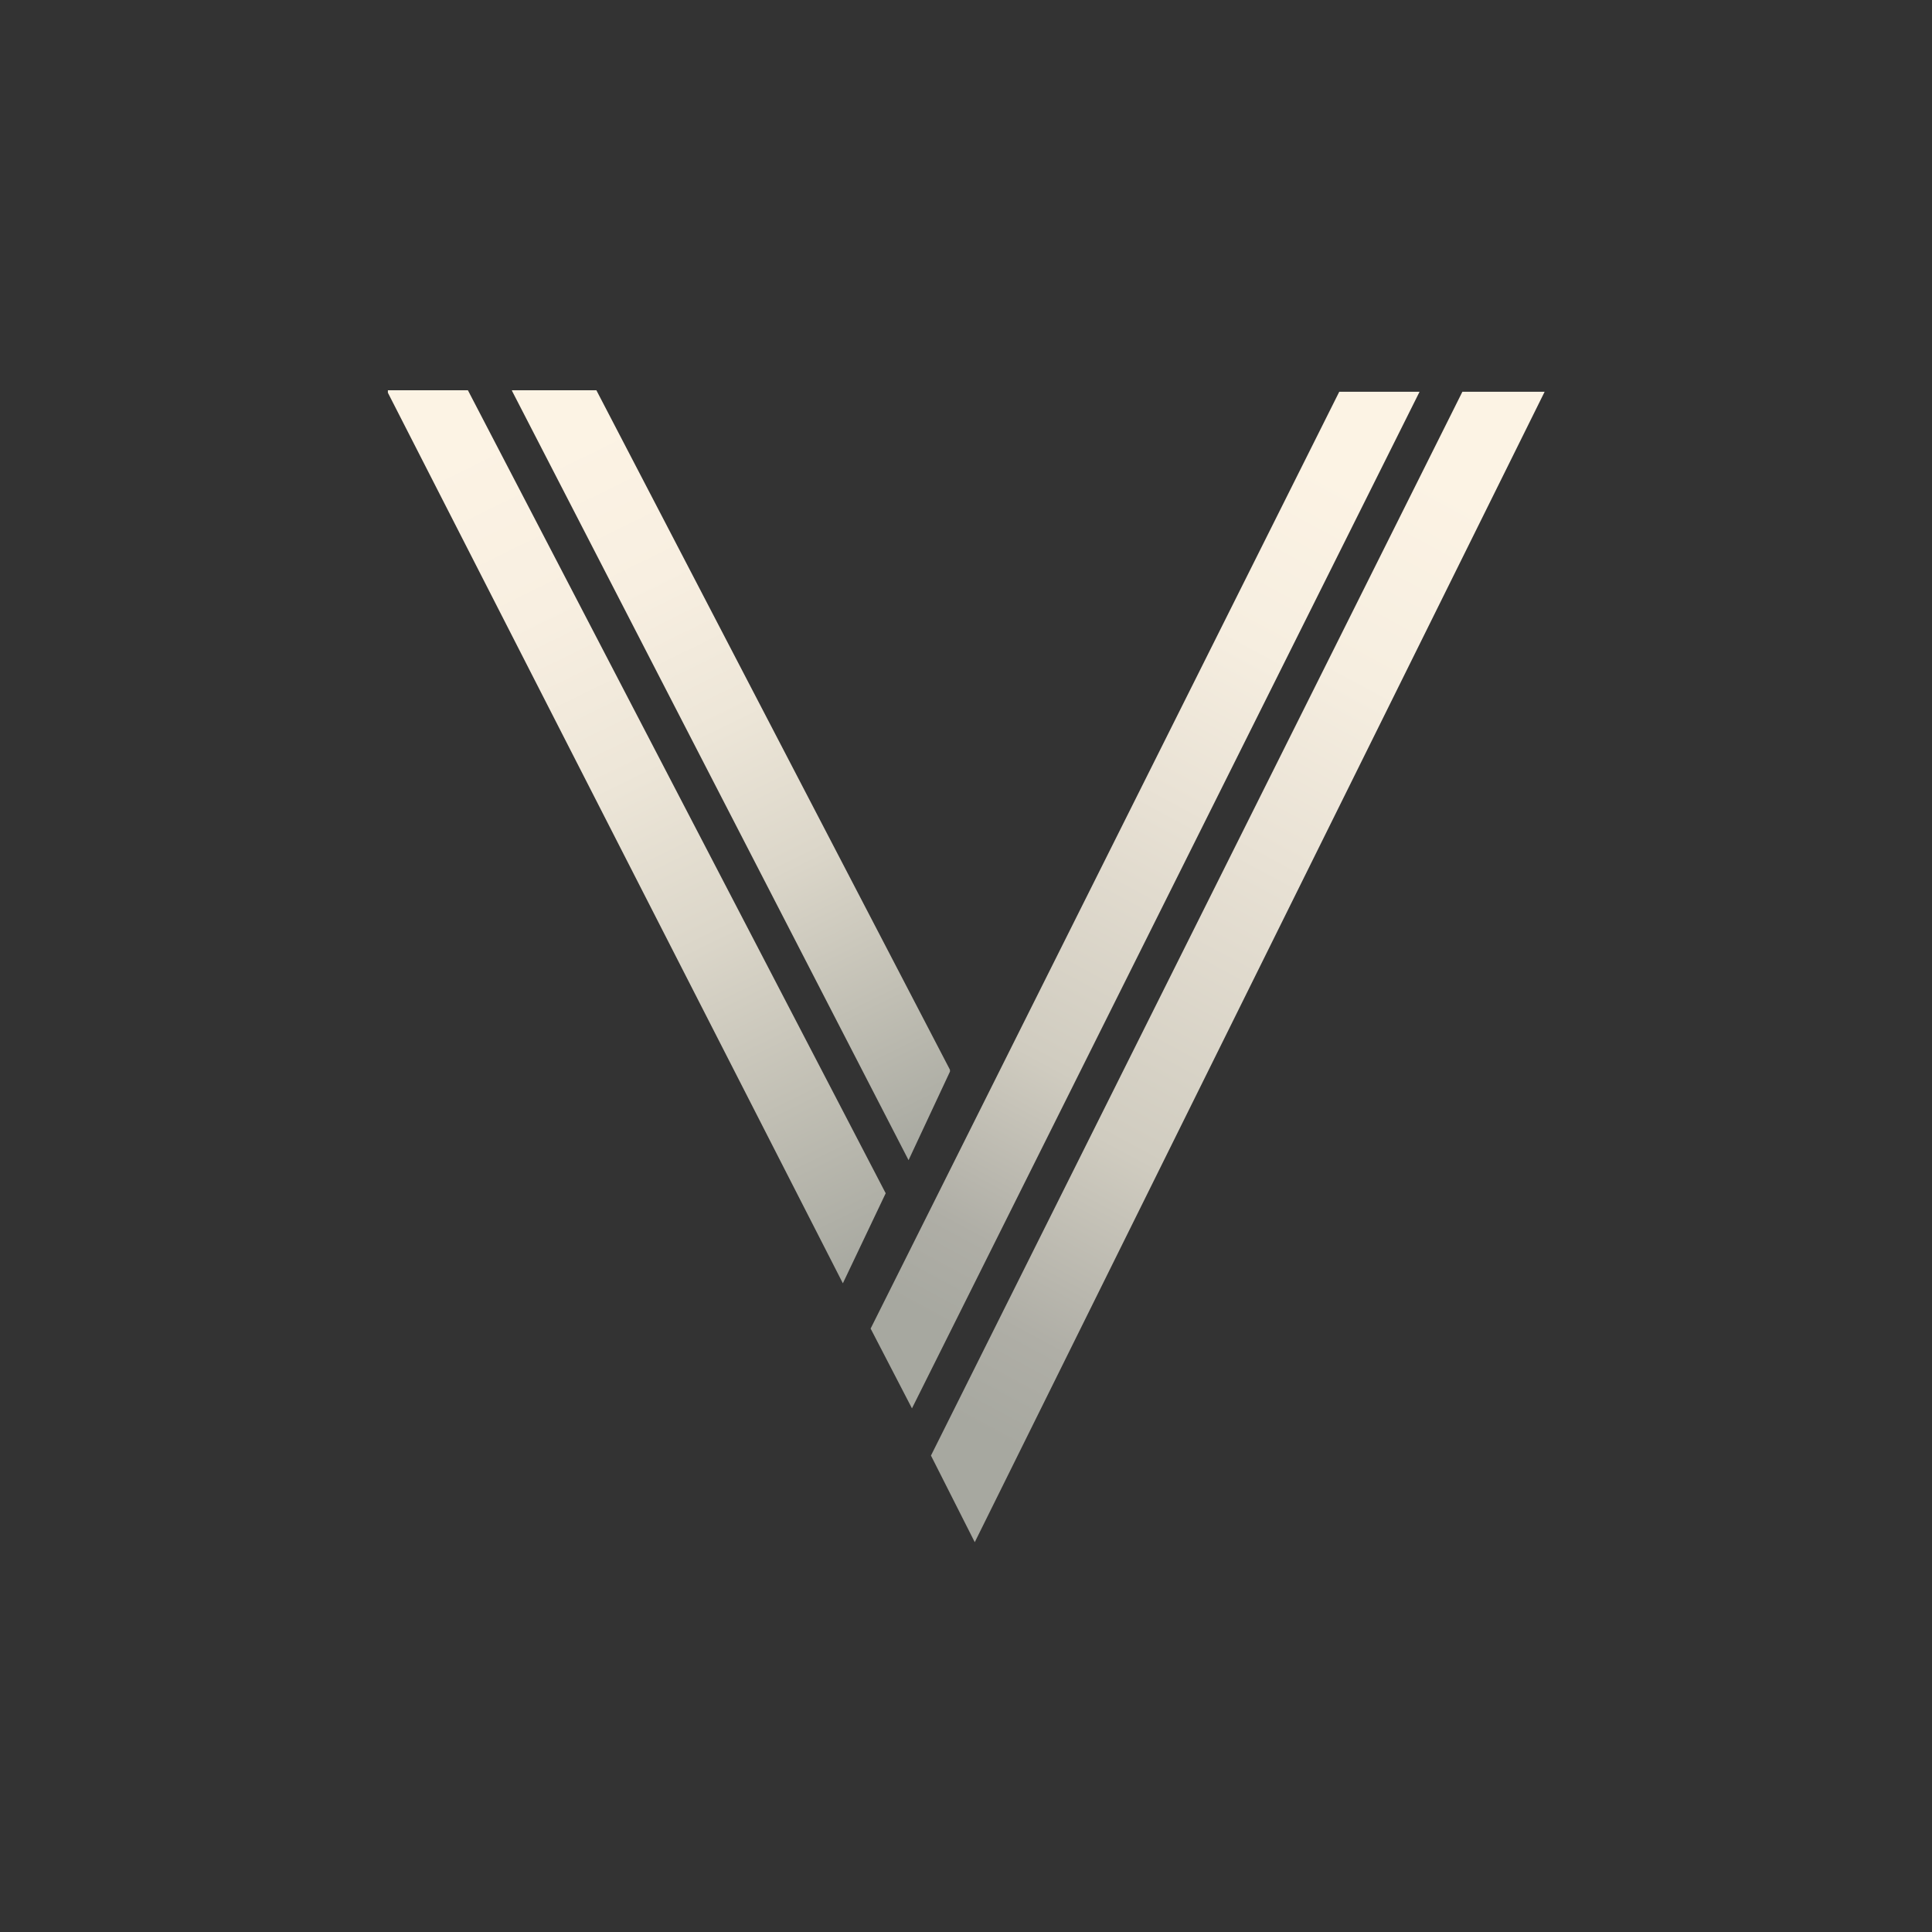 <svg id="Layer_1" data-name="Layer 1" xmlns="http://www.w3.org/2000/svg" xmlns:xlink="http://www.w3.org/1999/xlink" viewBox="0 0 300 300"><rect x="0" y="0" width="300" height="300" fill="#333333" stroke="none"/><defs><clipPath id="clip-path"><polygon points="72.62 60.53 60 60.53 130.88 199.27 137.53 185.29 72.62 60.53" fill="none"/></clipPath><linearGradient id="linear-gradient" x1="69.7" y1="11325.11" x2="132.49" y2="11196.8" gradientTransform="matrix(1, 0, 0, -1, 0, 11395.38)" gradientUnits="userSpaceOnUse"><stop offset="0" stop-color="#fcf3e4"/><stop offset="0.2" stop-color="#f8efe1"/><stop offset="0.4" stop-color="#ede6d8"/><stop offset="0.6" stop-color="#dbd6c9"/><stop offset="0.8" stop-color="#c1bfb4"/><stop offset="1" stop-color="#a7a8a0"/></linearGradient><clipPath id="clip-path-2"><polygon points="92.57 60.53 79.42 60.53 141.08 180.15 147.58 166.25 92.57 60.53" fill="none"/></clipPath><linearGradient id="linear-gradient-2" x1="88.21" y1="11326.59" x2="142.62" y2="11215.51" xlink:href="#linear-gradient"/><clipPath id="clip-path-3"><polygon points="220.58 60.53 208.11 60.53 135.19 206.3 141.61 218.69 220.58 60.53" fill="none"/></clipPath><linearGradient id="linear-gradient-3" x1="212.13" y1="11319.2" x2="143.22" y2="11191.26" gradientTransform="matrix(1, 0, 0, -1, 0, 11395.38)" gradientUnits="userSpaceOnUse"><stop offset="0" stop-color="#fcf3e4"/><stop offset="0.2" stop-color="#f6eee0"/><stop offset="0.4" stop-color="#e8e1d4"/><stop offset="0.7" stop-color="#d0ccc0"/><stop offset="0.9" stop-color="#afaea6"/><stop offset="1" stop-color="#a7a8a0"/></linearGradient><clipPath id="clip-path-4"><polygon points="240 60.53 227.23 60.53 144.56 226.02 151.36 239.47 240 60.53" fill="none"/></clipPath><linearGradient id="linear-gradient-4" x1="230.93" y1="11317.02" x2="153.18" y2="11172.61" xlink:href="#linear-gradient-3"/></defs><g clip-path="url(#clip-path)"><rect x="60.23" y="60.6" width="77.38" height="138.74" fill="url(#linear-gradient)"/></g><g clip-path="url(#clip-path-2)"><rect x="79.5" y="60.6" width="68.01" height="119.62" fill="url(#linear-gradient-2)"/></g><g clip-path="url(#clip-path-3)"><rect x="135.19" y="60.83" width="85.39" height="157.86" fill="url(#linear-gradient-3)"/></g><g clip-path="url(#clip-path-4)"><rect x="144.56" y="60.83" width="95.44" height="178.64" fill="url(#linear-gradient-4)"/></g></svg>